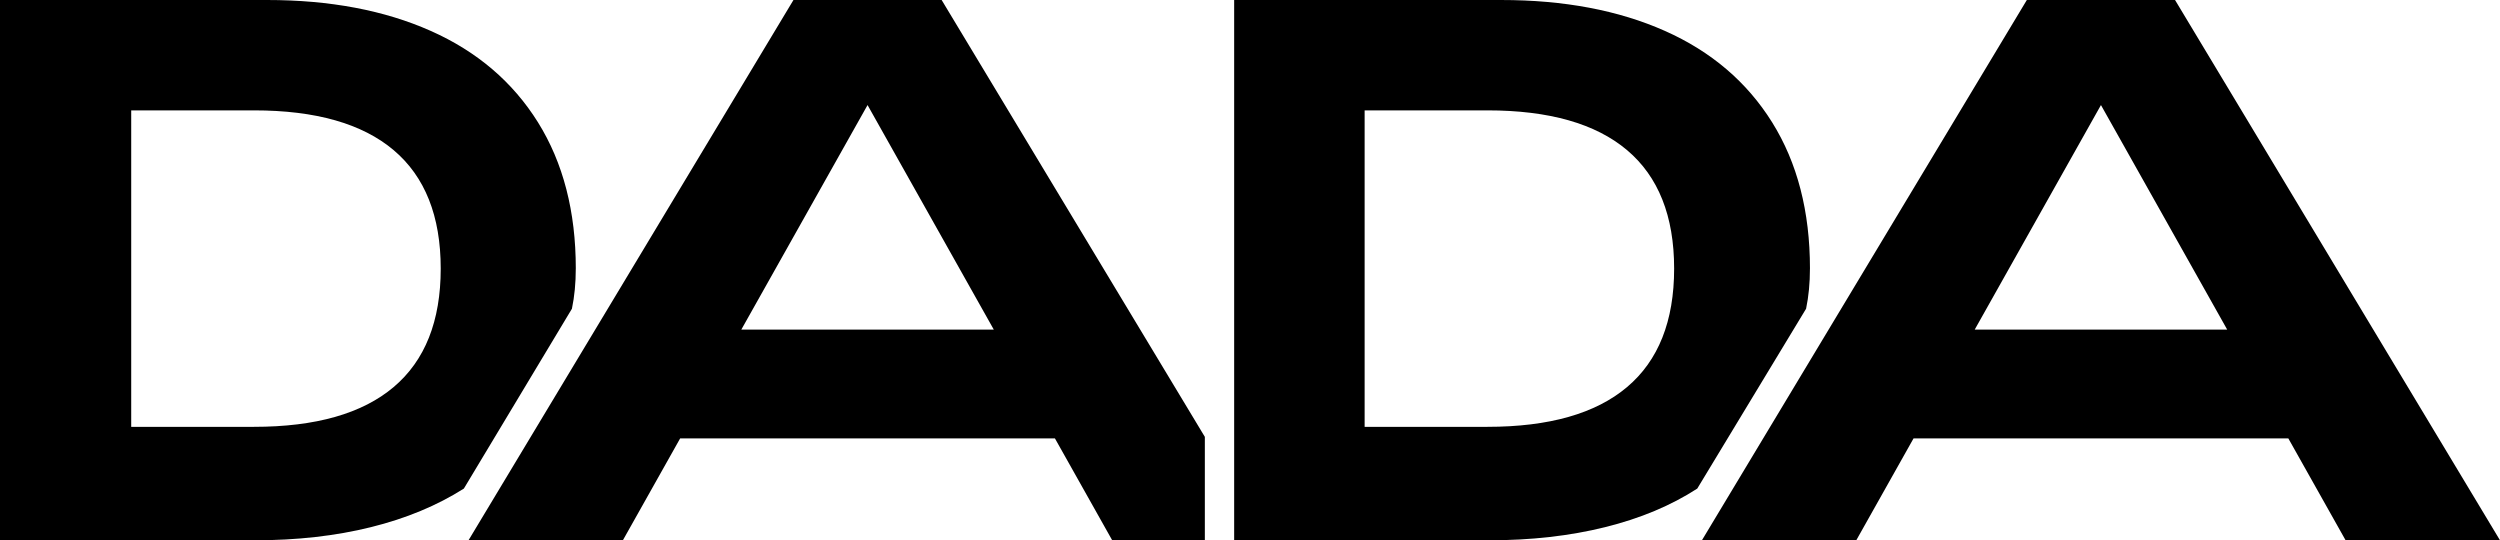 <?xml version="1.0" encoding="UTF-8"?>
<svg id="Layer_1" data-name="Layer 1" xmlns="http://www.w3.org/2000/svg" viewBox="0 0 1408.04 304.3">
  <path d="M324.3,151.28c0-32.17-7.11-59.62-21.3-82.38-14.2-22.75-34.34-39.92-60.42-51.51C216.49,5.8,185.77,0,150.41,0H0v304.3h143.46c23.76,0,45.57-2.46,65.42-7.39,19.85-4.92,37.31-12.17,52.38-21.74l60.86-101.29c1.45-6.96,2.17-14.49,2.17-22.6ZM221.7,218.01c-17.68,14.93-43.91,22.39-78.68,22.39h-69.12V62.16h69.12c34.78,0,61,7.46,78.68,22.39,17.67,14.93,26.52,37.17,26.52,66.73s-8.84,51.8-26.52,66.73ZM1321.1,304.3h86.94L1225.02,0h-83.47l-183.01,304.3h86.94l32.26-57.38h211.09l32.26,57.38ZM1112.2,185.62l71.09-126.45,71.09,126.45h-142.17ZM446.89,0l-183.02,304.3h86.94l32.26-57.38h211.09l32.26,57.38h52.17v-58.25L530.35,0h-83.46ZM417.53,185.62l71.09-126.45,71.09,126.45h-142.17ZM1019.4,151.28c0-32.17-7.11-59.62-21.3-82.38-14.2-22.75-34.34-39.92-60.43-51.51-26.08-11.59-56.8-17.39-92.16-17.39h-150.41v304.3h143.46c23.76,0,45.57-2.46,65.42-7.39,19.85-4.92,37.17-12.17,51.95-21.74l61.29-101.29c1.45-6.96,2.17-14.49,2.17-22.6ZM916.38,218.01c-17.68,14.93-43.91,22.39-78.68,22.39h-69.12V62.16h69.12c34.78,0,61,7.46,78.68,22.39,17.67,14.93,26.52,37.17,26.52,66.73s-8.84,51.8-26.52,66.73Z"/>
</svg>